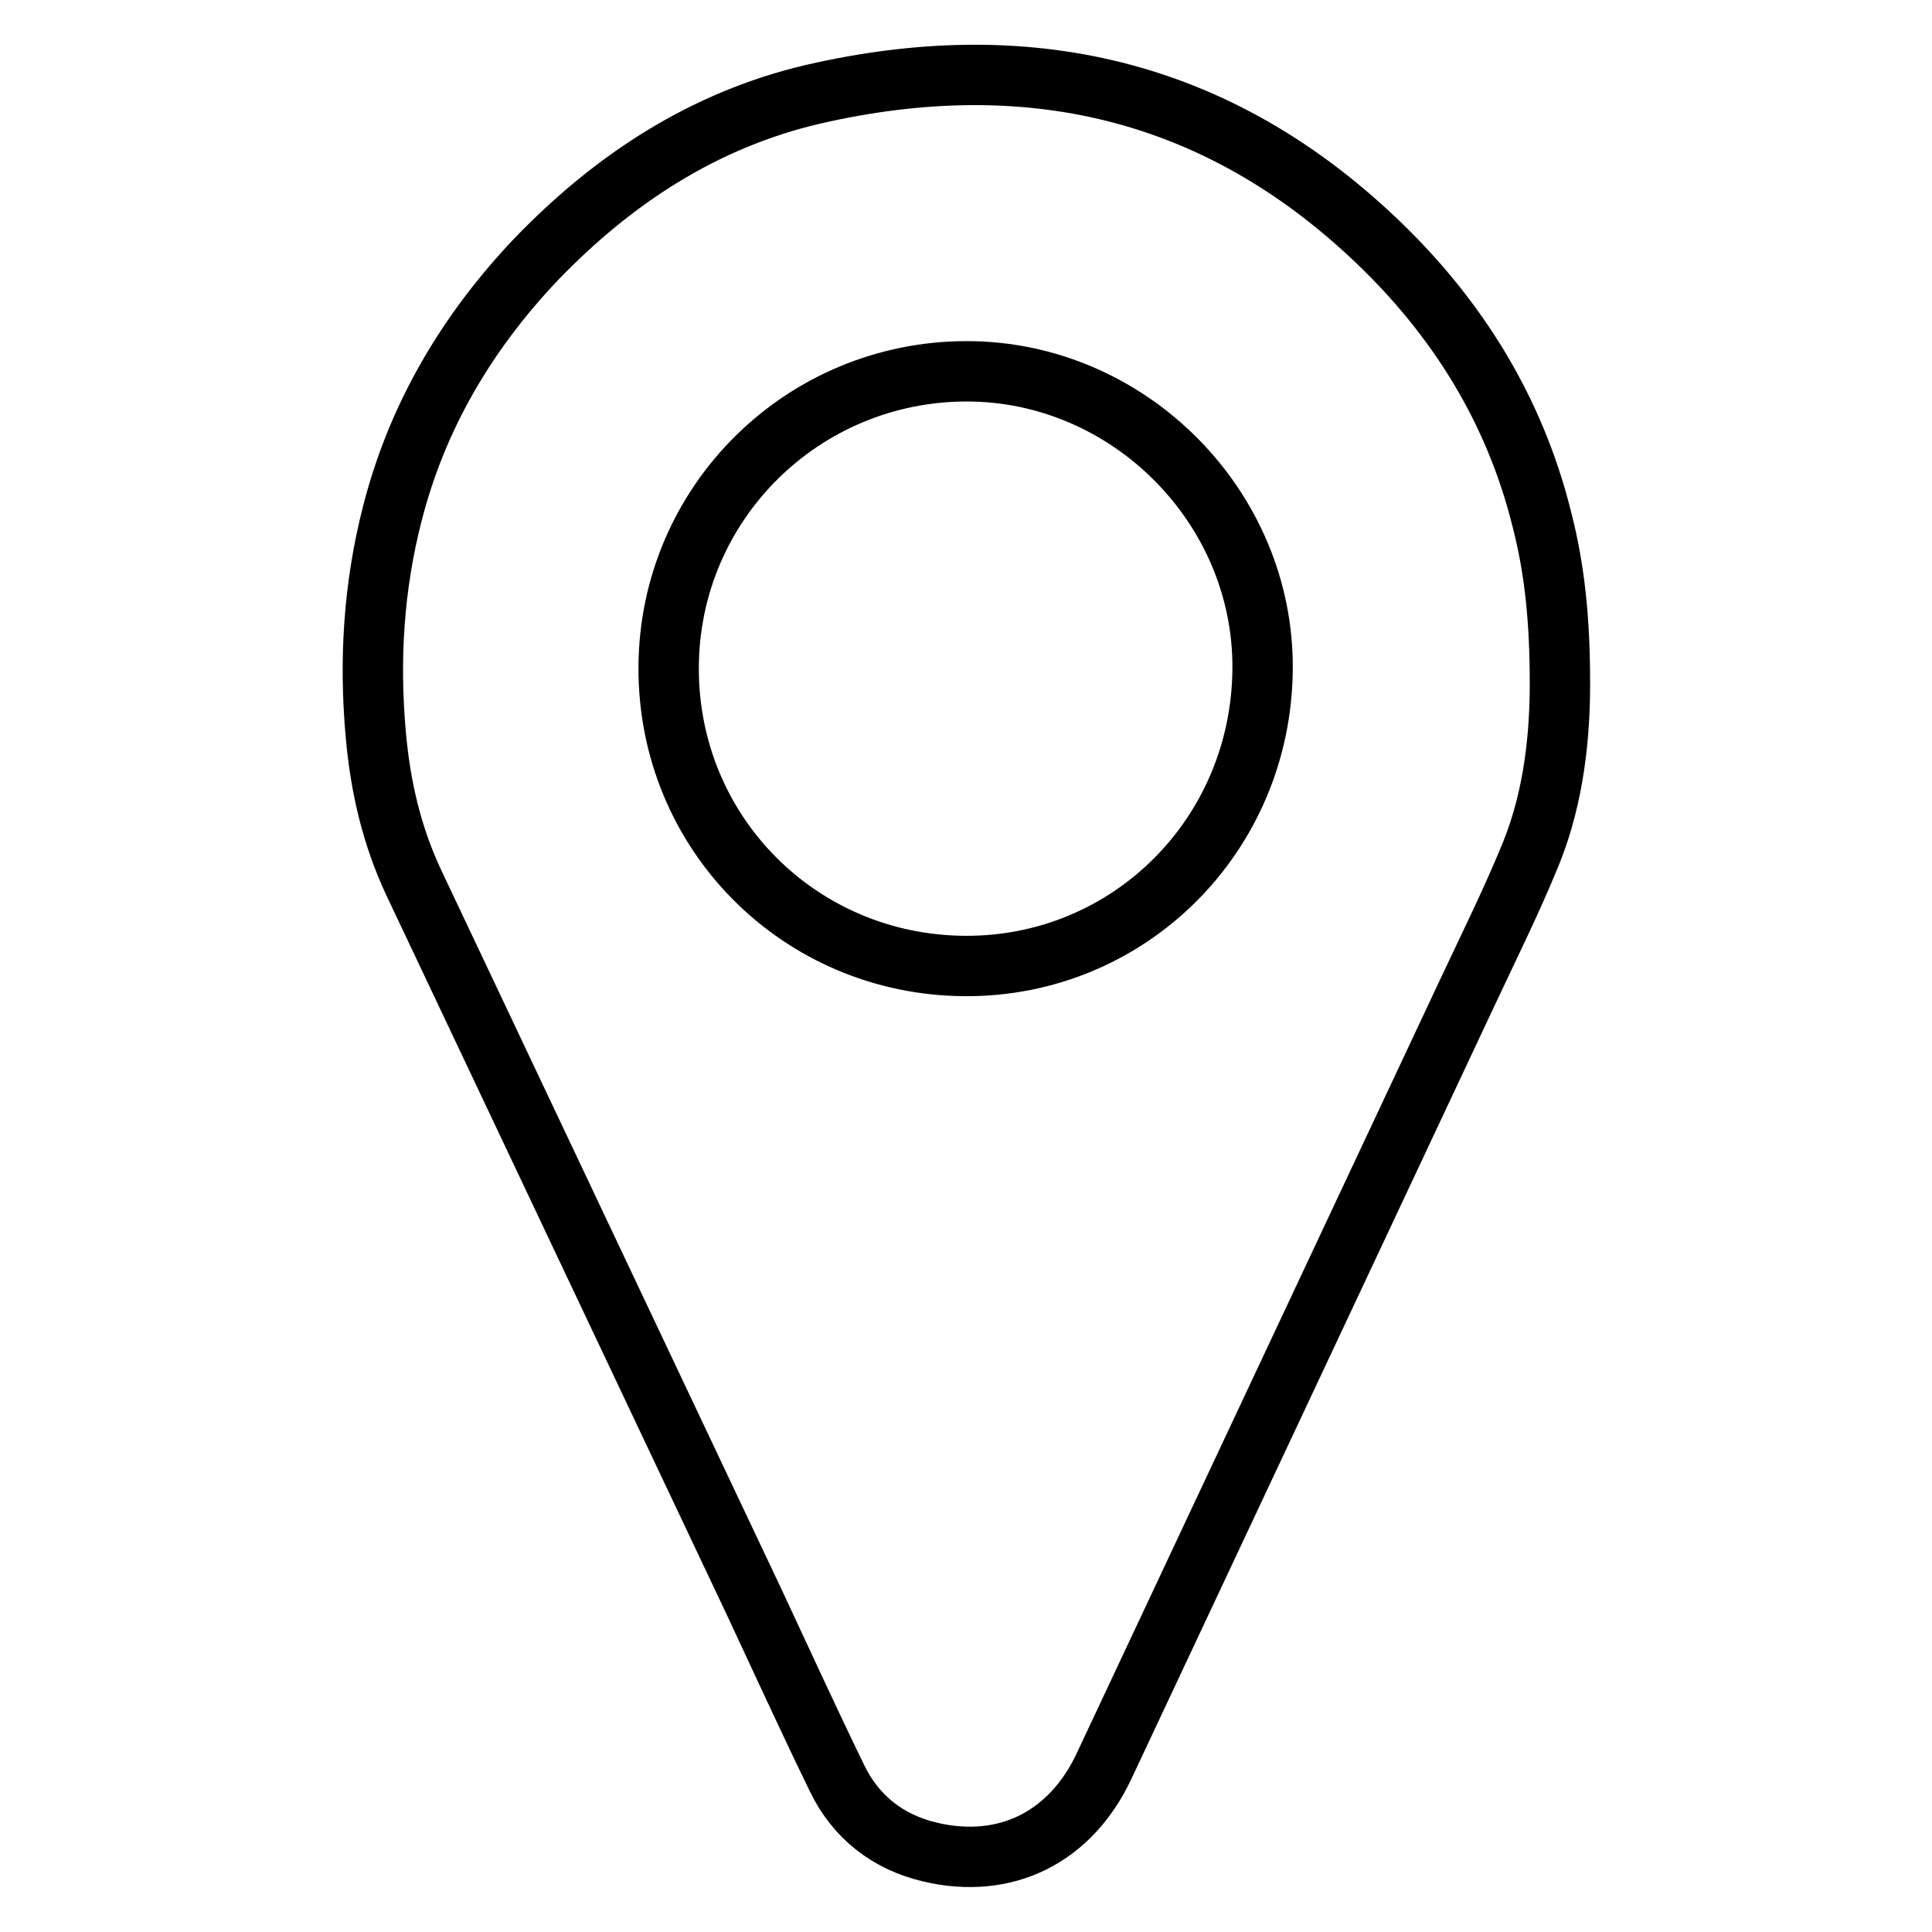 <?xml version="1.0" encoding="utf-8"?>
<!-- Svg Vector Icons : http://www.onlinewebfonts.com/icon -->
<!DOCTYPE svg PUBLIC "-//W3C//DTD SVG 1.1//EN" "http://www.w3.org/Graphics/SVG/1.1/DTD/svg11.dtd">
<svg version="1.1" xmlns="http://www.w3.org/2000/svg" xmlns:xlink="http://www.w3.org/1999/xlink" x="0px" y="0px" viewBox="0 0 256 256" enable-background="new 0 0 256 256" xml:space="preserve">
<g><g><path stroke-width="8" fill-opacity="0" stroke="#000000"  d="M206.7,90.6c0,6.5-0.7,14.7-3.8,22.4c-2.6,6.4-5.7,12.6-8.6,18.8c-16,34.1-32,68.1-48,102.2c-4.4,9.4-13,13.8-23.1,11.4c-5.5-1.3-9.8-4.6-12.3-9.8c-3.8-7.8-7.4-15.7-11.1-23.6c-15-31.7-30-63.4-45-95.1c-2.9-6.2-4.4-12.7-5-19.5c-0.9-9.9-0.3-19.7,2.2-29.4C55.3,55.1,61.9,44,71,34.4c10.2-10.6,22.2-18.5,36.7-21.9c28.2-6.5,53.4-0.9,74.7,19.4c10.7,10.2,18.3,22.4,21.9,36.9C206,75.4,206.7,82.1,206.7,90.6z M127.9,128c21.7,0.1,39.2-17.3,39.4-39.3c0.2-21.5-17.7-39.5-39.2-39.5c-21.7,0-39.4,17.4-39.5,39.2C88.5,110.4,106,127.9,127.9,128z"/></g></g>
</svg>
